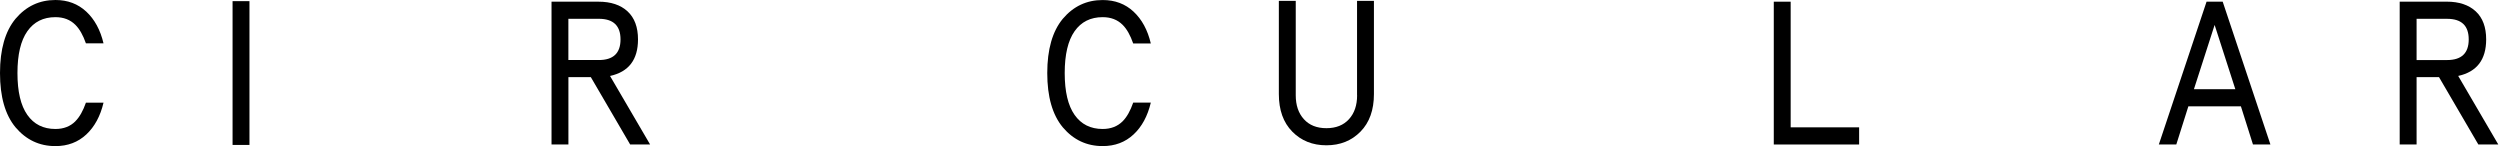 <svg width="154" height="9" viewBox="0 0 154 9" fill="none" xmlns="http://www.w3.org/2000/svg">
<path d="M15.367 0.071H14.326V8.928H15.367V0.071Z" fill="black"/>
<path d="M39.301 2.428C39.301 1.675 39.088 1.099 38.658 0.701C38.228 0.304 37.632 0.104 36.868 0.104H33.974V8.901H35.014V4.753H36.396L38.818 8.901H40.047L37.578 4.679C38.728 4.427 39.301 3.678 39.301 2.428ZM35.012 3.698V1.158H36.889C37.778 1.158 38.224 1.581 38.224 2.428C38.224 3.276 37.778 3.698 36.889 3.698H35.012Z" fill="black"/>
<path d="M69.829 0.718C69.315 0.239 68.681 0.002 67.924 0.002C66.94 0.002 66.122 0.387 65.468 1.158C64.829 1.929 64.511 3.043 64.511 4.501C64.511 5.958 64.829 7.072 65.468 7.843C66.122 8.614 66.94 8.999 67.924 8.999C68.681 8.999 69.315 8.76 69.826 8.283C70.34 7.806 70.692 7.152 70.89 6.321H69.805C69.631 6.823 69.415 7.211 69.153 7.473C68.837 7.786 68.431 7.945 67.924 7.945C67.177 7.945 66.601 7.656 66.194 7.077C65.788 6.499 65.586 5.64 65.586 4.501C65.586 3.362 65.788 2.502 66.194 1.924C66.601 1.346 67.177 1.057 67.924 1.057C68.431 1.057 68.837 1.215 69.153 1.529C69.415 1.788 69.631 2.178 69.805 2.678H70.89C70.695 1.847 70.34 1.195 69.826 0.716" fill="black"/>
<path d="M83.598 5.872C83.598 6.485 83.431 6.974 83.097 7.342C82.762 7.71 82.3 7.896 81.708 7.896C81.116 7.896 80.654 7.713 80.319 7.342C79.985 6.974 79.818 6.482 79.818 5.872V0.052H78.777V5.796C78.777 6.776 79.051 7.547 79.604 8.108C80.154 8.669 80.856 8.95 81.706 8.95C82.556 8.95 83.257 8.669 83.807 8.108C84.358 7.547 84.634 6.776 84.634 5.796V0.052H83.594V5.87L83.598 5.872Z" fill="black"/>
<path d="M110.305 0.104H109.265V8.901H114.522V7.844H110.305V0.104Z" fill="black"/>
<path d="M135.924 0.104L132.984 8.901H134.06L134.803 6.551H138.04L138.783 8.901H139.858L136.918 0.104H135.924ZM135.146 5.494L136.421 1.536L137.696 5.494H135.144H135.146Z" fill="black"/>
<path d="M151.425 4.677C152.575 4.425 153.148 3.676 153.148 2.426C153.148 1.673 152.935 1.097 152.505 0.699C152.076 0.302 151.479 0.102 150.715 0.102H147.821V8.899H148.862V4.751H150.243L152.665 8.899H153.894L151.425 4.677ZM148.862 3.699V1.159H150.738C151.63 1.159 152.073 1.581 152.073 2.429C152.073 3.276 151.63 3.699 150.738 3.699H148.862Z" fill="black"/>
<path d="M4.642 7.473C4.327 7.787 3.92 7.945 3.414 7.945C2.666 7.945 2.09 7.656 1.684 7.078C1.277 6.5 1.075 5.64 1.075 4.501C1.075 3.362 1.277 2.503 1.684 1.925C2.09 1.346 2.666 1.057 3.414 1.057C3.92 1.057 4.327 1.215 4.642 1.529C4.905 1.789 5.118 2.174 5.293 2.671H6.377C6.182 1.845 5.827 1.193 5.316 0.716C4.803 0.24 4.171 0 3.414 0C2.429 0 1.612 0.385 0.957 1.156C0.318 1.929 0 3.044 0 4.501C0 5.959 0.318 7.073 0.957 7.844C1.612 8.615 2.429 9 3.414 9C4.171 9 4.805 8.76 5.316 8.284C5.827 7.807 6.182 7.152 6.377 6.324H5.293C5.118 6.824 4.902 7.211 4.64 7.471" fill="black"/>
</svg>
